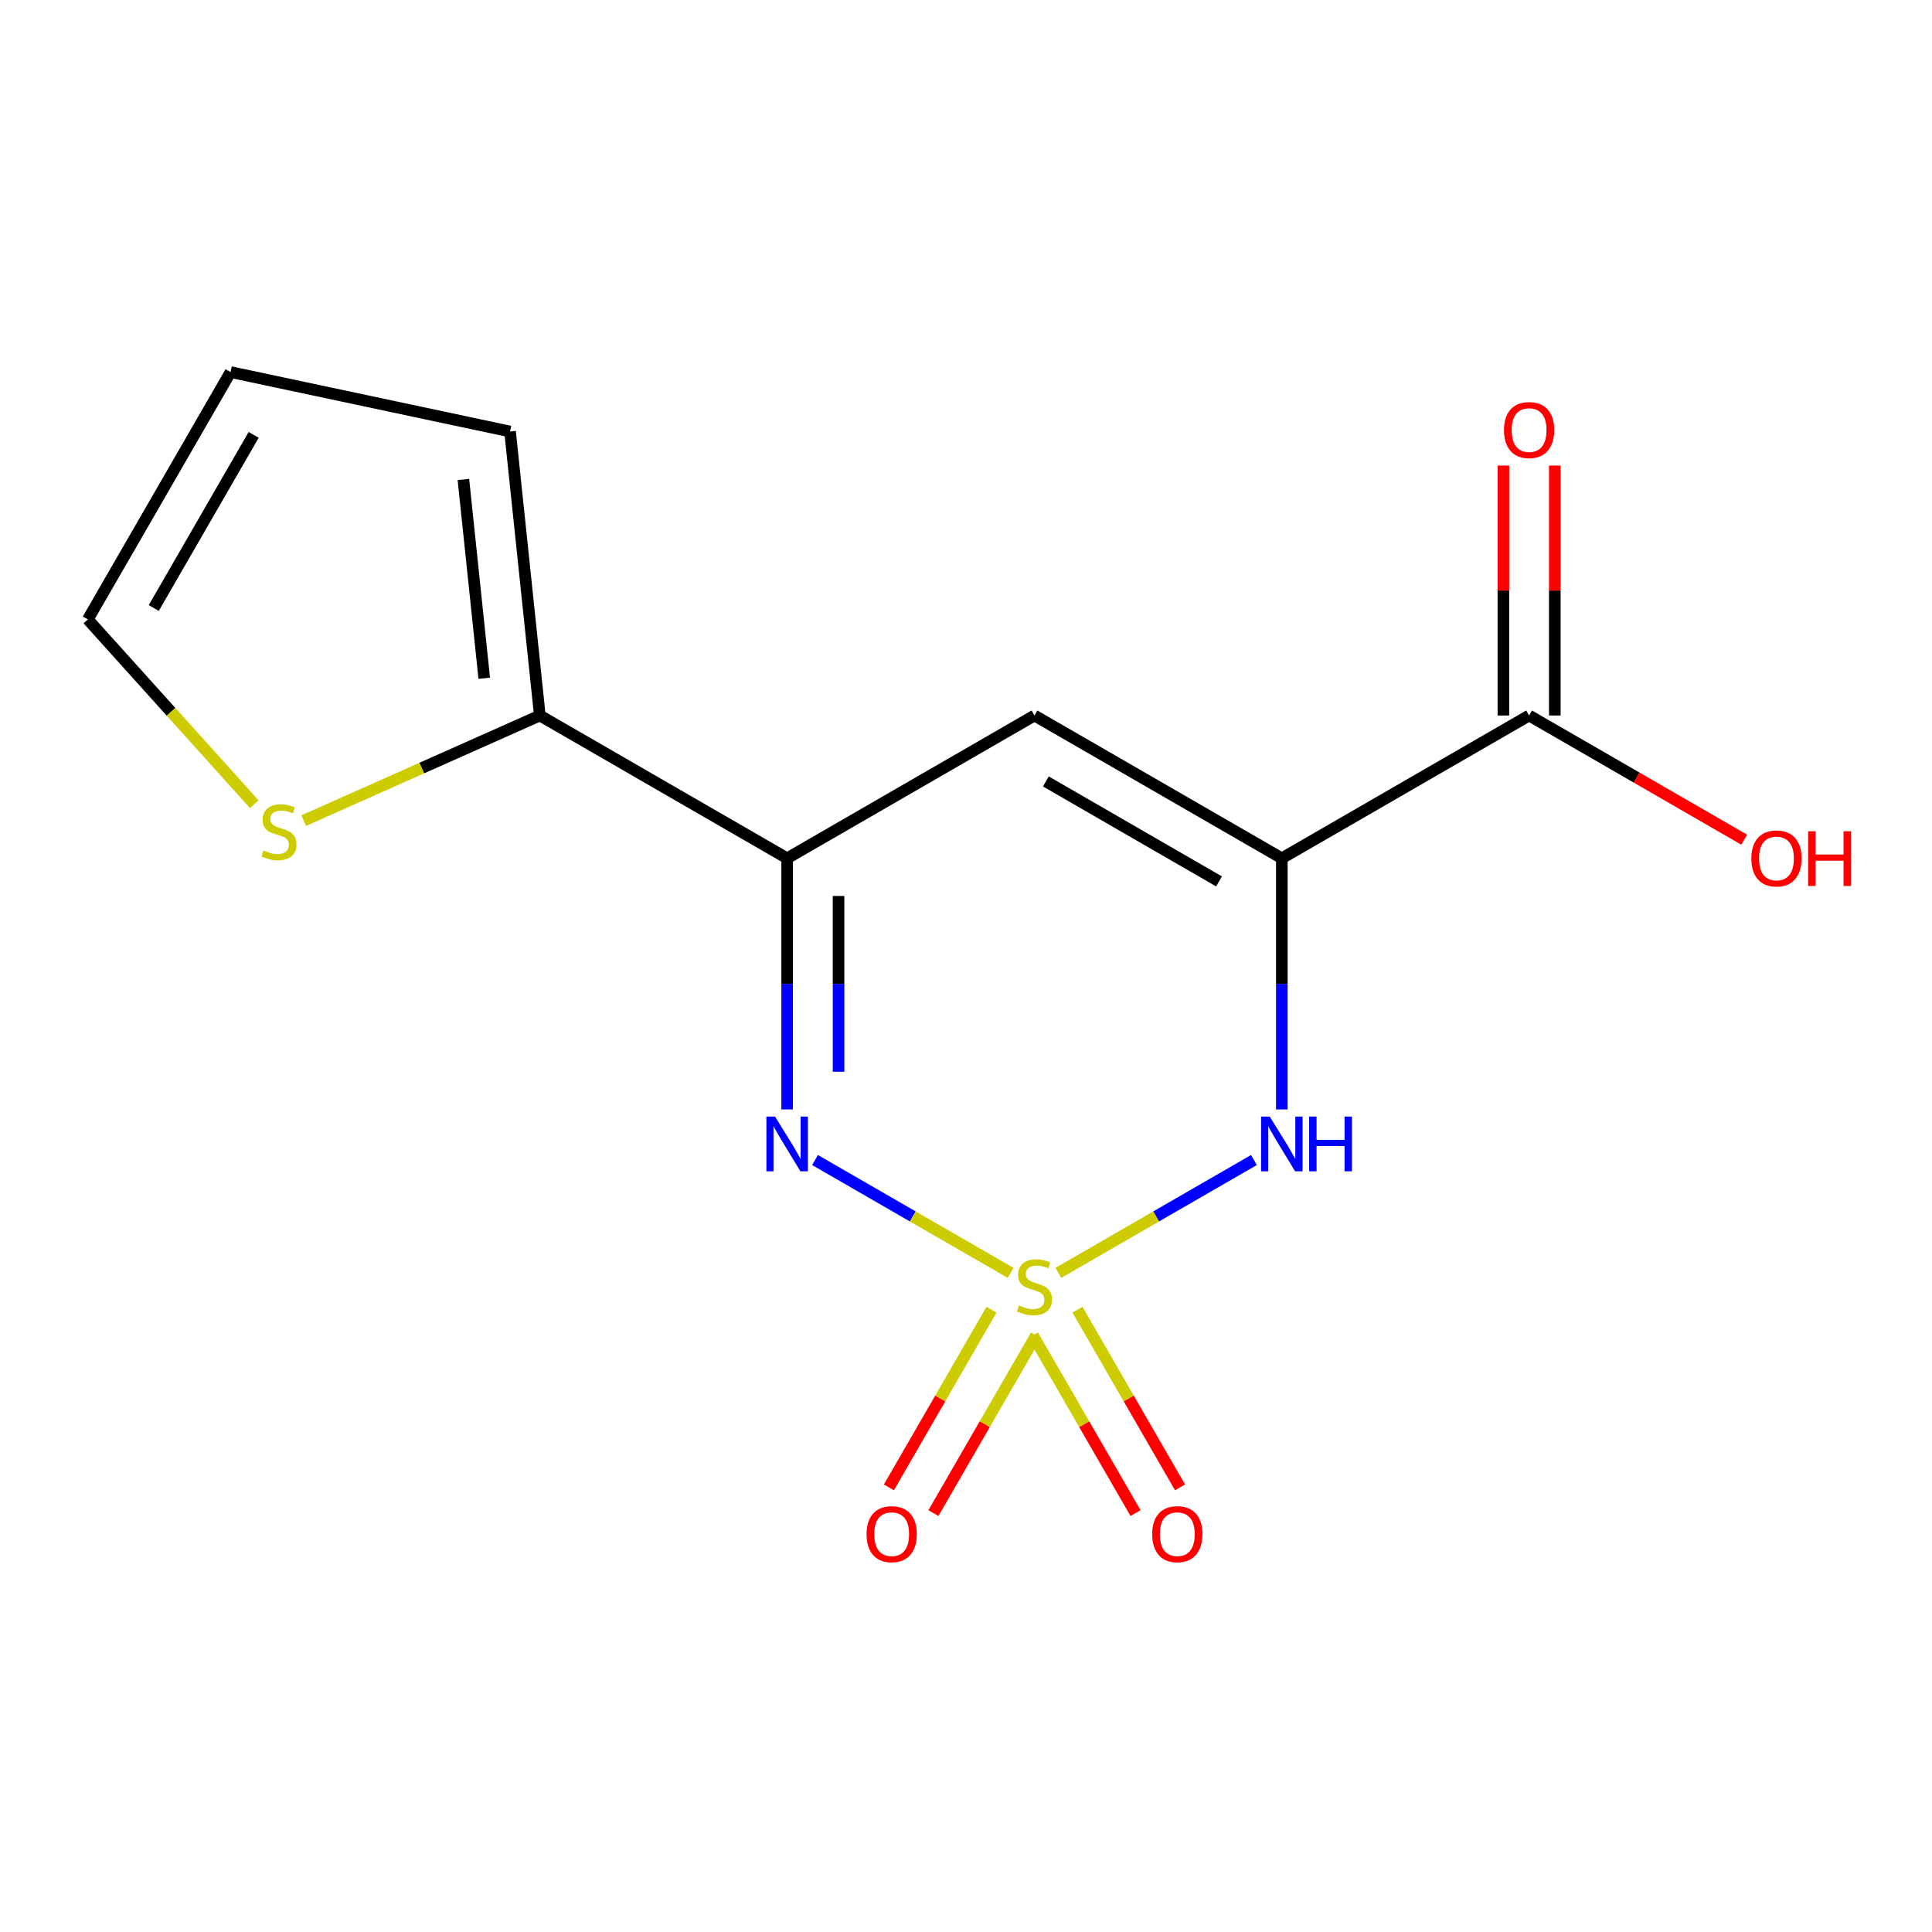 <?xml version='1.0' encoding='iso-8859-1'?>
<svg version='1.1' baseProfile='full'
              xmlns='http://www.w3.org/2000/svg'
                      xmlns:rdkit='http://www.rdkit.org/xml'
                      xmlns:xlink='http://www.w3.org/1999/xlink'
                  xml:space='preserve'
width='1000px' height='1000px' viewBox='0 0 1000 1000'>
<!-- END OF HEADER -->
<rect style='opacity:1.0;fill:#FFFFFF;stroke:none' width='1000' height='1000' x='0' y='0'> </rect>
<path class='bond-12' d='M 791.46,370.344 L 847.129,402.481' style='fill:none;fill-rule:evenodd;stroke:#000000;stroke-width:6px;stroke-linecap:butt;stroke-linejoin:miter;stroke-opacity:1' />
<path class='bond-12' d='M 847.129,402.481 L 902.797,434.619' style='fill:none;fill-rule:evenodd;stroke:#FF0000;stroke-width:6px;stroke-linecap:butt;stroke-linejoin:miter;stroke-opacity:1' />
<path class='bond-13' d='M 804.765,370.344 L 804.765,305.659' style='fill:none;fill-rule:evenodd;stroke:#000000;stroke-width:6px;stroke-linecap:butt;stroke-linejoin:miter;stroke-opacity:1' />
<path class='bond-13' d='M 804.765,305.659 L 804.765,240.973' style='fill:none;fill-rule:evenodd;stroke:#FF0000;stroke-width:6px;stroke-linecap:butt;stroke-linejoin:miter;stroke-opacity:1' />
<path class='bond-13' d='M 778.156,370.344 L 778.156,305.659' style='fill:none;fill-rule:evenodd;stroke:#000000;stroke-width:6px;stroke-linecap:butt;stroke-linejoin:miter;stroke-opacity:1' />
<path class='bond-13' d='M 778.156,305.659 L 778.156,240.973' style='fill:none;fill-rule:evenodd;stroke:#FF0000;stroke-width:6px;stroke-linecap:butt;stroke-linejoin:miter;stroke-opacity:1' />
<path class='bond-14' d='M 791.46,370.344 L 663.472,444.257' style='fill:none;fill-rule:evenodd;stroke:#000000;stroke-width:6px;stroke-linecap:butt;stroke-linejoin:miter;stroke-opacity:1' />
<path class='bond-0' d='M 663.472,444.257 L 663.472,509.25' style='fill:none;fill-rule:evenodd;stroke:#000000;stroke-width:6px;stroke-linecap:butt;stroke-linejoin:miter;stroke-opacity:1' />
<path class='bond-0' d='M 663.472,509.25 L 663.472,574.242' style='fill:none;fill-rule:evenodd;stroke:#0000FF;stroke-width:6px;stroke-linecap:butt;stroke-linejoin:miter;stroke-opacity:1' />
<path class='bond-1' d='M 663.472,444.257 L 535.44,370.344' style='fill:none;fill-rule:evenodd;stroke:#000000;stroke-width:6px;stroke-linecap:butt;stroke-linejoin:miter;stroke-opacity:1' />
<path class='bond-1' d='M 630.964,456.215 L 541.341,404.475' style='fill:none;fill-rule:evenodd;stroke:#000000;stroke-width:6px;stroke-linecap:butt;stroke-linejoin:miter;stroke-opacity:1' />
<path class='bond-6' d='M 45.455,320.615 L 119.338,192.583' style='fill:none;fill-rule:evenodd;stroke:#000000;stroke-width:6px;stroke-linecap:butt;stroke-linejoin:miter;stroke-opacity:1' />
<path class='bond-6' d='M 79.584,314.71 L 131.302,225.087' style='fill:none;fill-rule:evenodd;stroke:#000000;stroke-width:6px;stroke-linecap:butt;stroke-linejoin:miter;stroke-opacity:1' />
<path class='bond-7' d='M 45.455,320.615 L 88.537,368.442' style='fill:none;fill-rule:evenodd;stroke:#000000;stroke-width:6px;stroke-linecap:butt;stroke-linejoin:miter;stroke-opacity:1' />
<path class='bond-7' d='M 88.537,368.442 L 131.619,416.268' style='fill:none;fill-rule:evenodd;stroke:#CCCC00;stroke-width:6px;stroke-linecap:butt;stroke-linejoin:miter;stroke-opacity:1' />
<path class='bond-5' d='M 535.44,370.344 L 407.422,444.257' style='fill:none;fill-rule:evenodd;stroke:#000000;stroke-width:6px;stroke-linecap:butt;stroke-linejoin:miter;stroke-opacity:1' />
<path class='bond-2' d='M 407.422,444.257 L 407.422,509.25' style='fill:none;fill-rule:evenodd;stroke:#000000;stroke-width:6px;stroke-linecap:butt;stroke-linejoin:miter;stroke-opacity:1' />
<path class='bond-2' d='M 407.422,509.25 L 407.422,574.242' style='fill:none;fill-rule:evenodd;stroke:#0000FF;stroke-width:6px;stroke-linecap:butt;stroke-linejoin:miter;stroke-opacity:1' />
<path class='bond-2' d='M 434.031,463.755 L 434.031,509.25' style='fill:none;fill-rule:evenodd;stroke:#000000;stroke-width:6px;stroke-linecap:butt;stroke-linejoin:miter;stroke-opacity:1' />
<path class='bond-2' d='M 434.031,509.25 L 434.031,554.745' style='fill:none;fill-rule:evenodd;stroke:#0000FF;stroke-width:6px;stroke-linecap:butt;stroke-linejoin:miter;stroke-opacity:1' />
<path class='bond-11' d='M 407.422,444.257 L 279.419,370.344' style='fill:none;fill-rule:evenodd;stroke:#000000;stroke-width:6px;stroke-linecap:butt;stroke-linejoin:miter;stroke-opacity:1' />
<path class='bond-8' d='M 279.419,370.344 L 264.001,223.346' style='fill:none;fill-rule:evenodd;stroke:#000000;stroke-width:6px;stroke-linecap:butt;stroke-linejoin:miter;stroke-opacity:1' />
<path class='bond-8' d='M 250.643,351.07 L 239.85,248.171' style='fill:none;fill-rule:evenodd;stroke:#000000;stroke-width:6px;stroke-linecap:butt;stroke-linejoin:miter;stroke-opacity:1' />
<path class='bond-10' d='M 279.419,370.344 L 218.295,397.554' style='fill:none;fill-rule:evenodd;stroke:#000000;stroke-width:6px;stroke-linecap:butt;stroke-linejoin:miter;stroke-opacity:1' />
<path class='bond-10' d='M 218.295,397.554 L 157.17,424.764' style='fill:none;fill-rule:evenodd;stroke:#CCCC00;stroke-width:6px;stroke-linecap:butt;stroke-linejoin:miter;stroke-opacity:1' />
<path class='bond-9' d='M 264.001,223.346 L 119.338,192.583' style='fill:none;fill-rule:evenodd;stroke:#000000;stroke-width:6px;stroke-linecap:butt;stroke-linejoin:miter;stroke-opacity:1' />
<path class='bond-4' d='M 649.037,600.427 L 598.418,629.632' style='fill:none;fill-rule:evenodd;stroke:#0000FF;stroke-width:6px;stroke-linecap:butt;stroke-linejoin:miter;stroke-opacity:1' />
<path class='bond-4' d='M 598.418,629.632 L 547.799,658.837' style='fill:none;fill-rule:evenodd;stroke:#CCCC00;stroke-width:6px;stroke-linecap:butt;stroke-linejoin:miter;stroke-opacity:1' />
<path class='bond-3' d='M 421.857,600.428 L 472.469,629.632' style='fill:none;fill-rule:evenodd;stroke:#0000FF;stroke-width:6px;stroke-linecap:butt;stroke-linejoin:miter;stroke-opacity:1' />
<path class='bond-3' d='M 472.469,629.632 L 523.082,658.836' style='fill:none;fill-rule:evenodd;stroke:#CCCC00;stroke-width:6px;stroke-linecap:butt;stroke-linejoin:miter;stroke-opacity:1' />
<path class='bond-15' d='M 534.644,691.196 L 561.199,737.184' style='fill:none;fill-rule:evenodd;stroke:#CCCC00;stroke-width:6px;stroke-linecap:butt;stroke-linejoin:miter;stroke-opacity:1' />
<path class='bond-15' d='M 561.199,737.184 L 587.753,783.173' style='fill:none;fill-rule:evenodd;stroke:#FF0000;stroke-width:6px;stroke-linecap:butt;stroke-linejoin:miter;stroke-opacity:1' />
<path class='bond-15' d='M 557.688,677.891 L 584.242,723.879' style='fill:none;fill-rule:evenodd;stroke:#CCCC00;stroke-width:6px;stroke-linecap:butt;stroke-linejoin:miter;stroke-opacity:1' />
<path class='bond-15' d='M 584.242,723.879 L 610.796,769.867' style='fill:none;fill-rule:evenodd;stroke:#FF0000;stroke-width:6px;stroke-linecap:butt;stroke-linejoin:miter;stroke-opacity:1' />
<path class='bond-16' d='M 513.194,677.891 L 486.645,723.88' style='fill:none;fill-rule:evenodd;stroke:#CCCC00;stroke-width:6px;stroke-linecap:butt;stroke-linejoin:miter;stroke-opacity:1' />
<path class='bond-16' d='M 486.645,723.88 L 460.096,769.868' style='fill:none;fill-rule:evenodd;stroke:#FF0000;stroke-width:6px;stroke-linecap:butt;stroke-linejoin:miter;stroke-opacity:1' />
<path class='bond-16' d='M 536.238,691.195 L 509.689,737.183' style='fill:none;fill-rule:evenodd;stroke:#CCCC00;stroke-width:6px;stroke-linecap:butt;stroke-linejoin:miter;stroke-opacity:1' />
<path class='bond-16' d='M 509.689,737.183 L 483.14,783.172' style='fill:none;fill-rule:evenodd;stroke:#FF0000;stroke-width:6px;stroke-linecap:butt;stroke-linejoin:miter;stroke-opacity:1' />
<path  class='atom-8' d='M 136.395 440.17
Q 136.715 440.29, 138.035 440.85
Q 139.355 441.41, 140.795 441.77
Q 142.275 442.09, 143.715 442.09
Q 146.395 442.09, 147.955 440.81
Q 149.515 439.49, 149.515 437.21
Q 149.515 435.65, 148.715 434.69
Q 147.955 433.73, 146.755 433.21
Q 145.555 432.69, 143.555 432.09
Q 141.035 431.33, 139.515 430.61
Q 138.035 429.89, 136.955 428.37
Q 135.915 426.85, 135.915 424.29
Q 135.915 420.73, 138.315 418.53
Q 140.755 416.33, 145.555 416.33
Q 148.835 416.33, 152.555 417.89
L 151.635 420.97
Q 148.235 419.57, 145.675 419.57
Q 142.915 419.57, 141.395 420.73
Q 139.875 421.85, 139.915 423.81
Q 139.915 425.33, 140.675 426.25
Q 141.475 427.17, 142.595 427.69
Q 143.755 428.21, 145.675 428.81
Q 148.235 429.61, 149.755 430.41
Q 151.275 431.21, 152.355 432.85
Q 153.475 434.45, 153.475 437.21
Q 153.475 441.13, 150.835 443.25
Q 148.235 445.33, 143.875 445.33
Q 141.355 445.33, 139.435 444.77
Q 137.555 444.25, 135.315 443.33
L 136.395 440.17
' fill='#CCCC00'/>
<path  class='atom-9' d='M 657.212 577.938
L 666.492 592.938
Q 667.412 594.418, 668.892 597.098
Q 670.372 599.778, 670.452 599.938
L 670.452 577.938
L 674.212 577.938
L 674.212 606.258
L 670.332 606.258
L 660.372 589.858
Q 659.212 587.938, 657.972 585.738
Q 656.772 583.538, 656.412 582.858
L 656.412 606.258
L 652.732 606.258
L 652.732 577.938
L 657.212 577.938
' fill='#0000FF'/>
<path  class='atom-9' d='M 677.612 577.938
L 681.452 577.938
L 681.452 589.978
L 695.932 589.978
L 695.932 577.938
L 699.772 577.938
L 699.772 606.258
L 695.932 606.258
L 695.932 593.178
L 681.452 593.178
L 681.452 606.258
L 677.612 606.258
L 677.612 577.938
' fill='#0000FF'/>
<path  class='atom-10' d='M 401.162 577.938
L 410.442 592.938
Q 411.362 594.418, 412.842 597.098
Q 414.322 599.778, 414.402 599.938
L 414.402 577.938
L 418.162 577.938
L 418.162 606.258
L 414.282 606.258
L 404.322 589.858
Q 403.162 587.938, 401.922 585.738
Q 400.722 583.538, 400.362 582.858
L 400.362 606.258
L 396.682 606.258
L 396.682 577.938
L 401.162 577.938
' fill='#0000FF'/>
<path  class='atom-11' d='M 906.493 444.337
Q 906.493 437.537, 909.853 433.737
Q 913.213 429.937, 919.493 429.937
Q 925.773 429.937, 929.133 433.737
Q 932.493 437.537, 932.493 444.337
Q 932.493 451.217, 929.093 455.137
Q 925.693 459.017, 919.493 459.017
Q 913.253 459.017, 909.853 455.137
Q 906.493 451.257, 906.493 444.337
M 919.493 455.817
Q 923.813 455.817, 926.133 452.937
Q 928.493 450.017, 928.493 444.337
Q 928.493 438.777, 926.133 435.977
Q 923.813 433.137, 919.493 433.137
Q 915.173 433.137, 912.813 435.937
Q 910.493 438.737, 910.493 444.337
Q 910.493 450.057, 912.813 452.937
Q 915.173 455.817, 919.493 455.817
' fill='#FF0000'/>
<path  class='atom-11' d='M 935.893 430.257
L 939.733 430.257
L 939.733 442.297
L 954.213 442.297
L 954.213 430.257
L 958.053 430.257
L 958.053 458.577
L 954.213 458.577
L 954.213 445.497
L 939.733 445.497
L 939.733 458.577
L 935.893 458.577
L 935.893 430.257
' fill='#FF0000'/>
<path  class='atom-12' d='M 778.46 222.598
Q 778.46 215.798, 781.82 211.998
Q 785.18 208.198, 791.46 208.198
Q 797.74 208.198, 801.1 211.998
Q 804.46 215.798, 804.46 222.598
Q 804.46 229.478, 801.06 233.398
Q 797.66 237.278, 791.46 237.278
Q 785.22 237.278, 781.82 233.398
Q 778.46 229.518, 778.46 222.598
M 791.46 234.078
Q 795.78 234.078, 798.1 231.198
Q 800.46 228.278, 800.46 222.598
Q 800.46 217.038, 798.1 214.238
Q 795.78 211.398, 791.46 211.398
Q 787.14 211.398, 784.78 214.198
Q 782.46 216.998, 782.46 222.598
Q 782.46 228.318, 784.78 231.198
Q 787.14 234.078, 791.46 234.078
' fill='#FF0000'/>
<path  class='atom-13' d='M 527.44 675.687
Q 527.76 675.807, 529.08 676.367
Q 530.4 676.927, 531.84 677.287
Q 533.32 677.607, 534.76 677.607
Q 537.44 677.607, 539 676.327
Q 540.56 675.007, 540.56 672.727
Q 540.56 671.167, 539.76 670.207
Q 539 669.247, 537.8 668.727
Q 536.6 668.207, 534.6 667.607
Q 532.08 666.847, 530.56 666.127
Q 529.08 665.407, 528 663.887
Q 526.96 662.367, 526.96 659.807
Q 526.96 656.247, 529.36 654.047
Q 531.8 651.847, 536.6 651.847
Q 539.88 651.847, 543.6 653.407
L 542.68 656.487
Q 539.28 655.087, 536.72 655.087
Q 533.96 655.087, 532.44 656.247
Q 530.92 657.367, 530.96 659.327
Q 530.96 660.847, 531.72 661.767
Q 532.52 662.687, 533.64 663.207
Q 534.8 663.727, 536.72 664.327
Q 539.28 665.127, 540.8 665.927
Q 542.32 666.727, 543.4 668.367
Q 544.52 669.967, 544.52 672.727
Q 544.52 676.647, 541.88 678.767
Q 539.28 680.847, 534.92 680.847
Q 532.4 680.847, 530.48 680.287
Q 528.6 679.767, 526.36 678.847
L 527.44 675.687
' fill='#CCCC00'/>
<path  class='atom-14' d='M 596.368 794.08
Q 596.368 787.28, 599.728 783.48
Q 603.088 779.68, 609.368 779.68
Q 615.648 779.68, 619.008 783.48
Q 622.368 787.28, 622.368 794.08
Q 622.368 800.96, 618.968 804.88
Q 615.568 808.76, 609.368 808.76
Q 603.128 808.76, 599.728 804.88
Q 596.368 801, 596.368 794.08
M 609.368 805.56
Q 613.688 805.56, 616.008 802.68
Q 618.368 799.76, 618.368 794.08
Q 618.368 788.52, 616.008 785.72
Q 613.688 782.88, 609.368 782.88
Q 605.048 782.88, 602.688 785.68
Q 600.368 788.48, 600.368 794.08
Q 600.368 799.8, 602.688 802.68
Q 605.048 805.56, 609.368 805.56
' fill='#FF0000'/>
<path  class='atom-15' d='M 448.527 794.08
Q 448.527 787.28, 451.887 783.48
Q 455.247 779.68, 461.527 779.68
Q 467.807 779.68, 471.167 783.48
Q 474.527 787.28, 474.527 794.08
Q 474.527 800.96, 471.127 804.88
Q 467.727 808.76, 461.527 808.76
Q 455.287 808.76, 451.887 804.88
Q 448.527 801, 448.527 794.08
M 461.527 805.56
Q 465.847 805.56, 468.167 802.68
Q 470.527 799.76, 470.527 794.08
Q 470.527 788.52, 468.167 785.72
Q 465.847 782.88, 461.527 782.88
Q 457.207 782.88, 454.847 785.68
Q 452.527 788.48, 452.527 794.08
Q 452.527 799.8, 454.847 802.68
Q 457.207 805.56, 461.527 805.56
' fill='#FF0000'/>
</svg>
